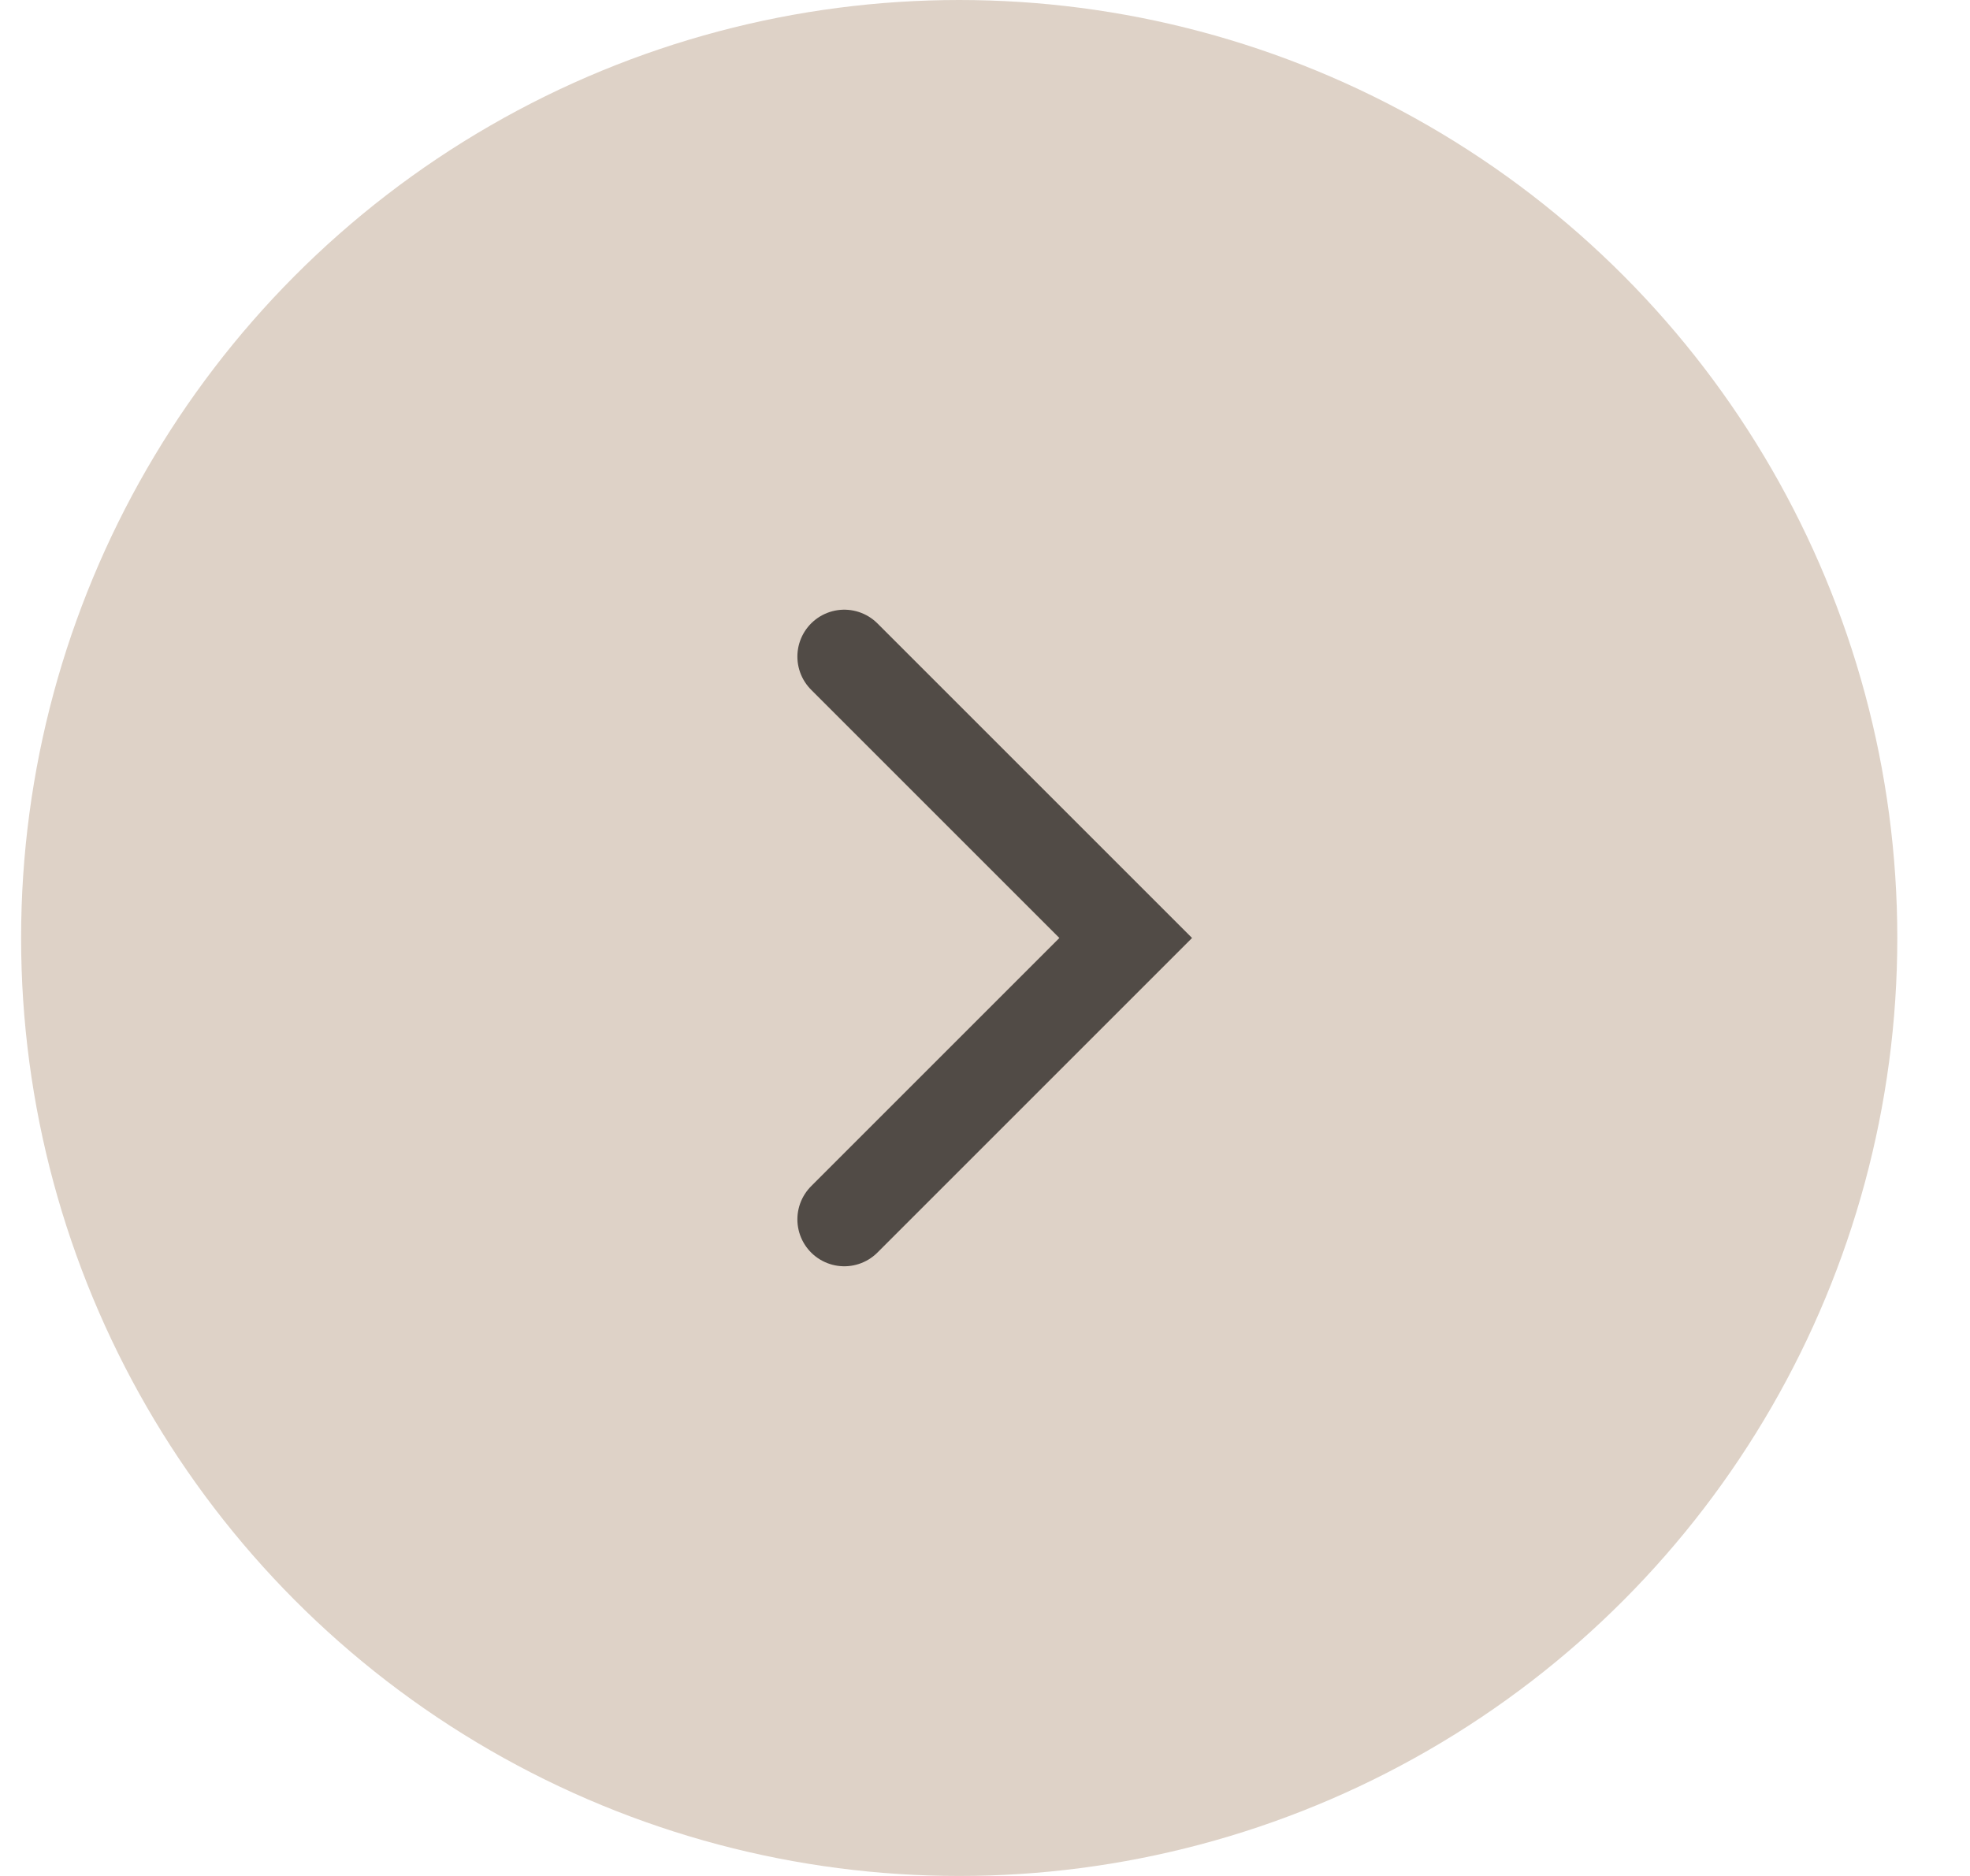 <?xml version="1.0" encoding="UTF-8"?> <svg xmlns="http://www.w3.org/2000/svg" width="21" height="20" viewBox="0 0 21 20" fill="none"> <circle cx="10" cy="10" r="10" transform="matrix(-1 0 0 1 20.225 0)" fill="#DED2C7"></circle> <path d="M9 7L12 10L9 13" stroke="#514B46" stroke-linecap="round"></path> </svg> 